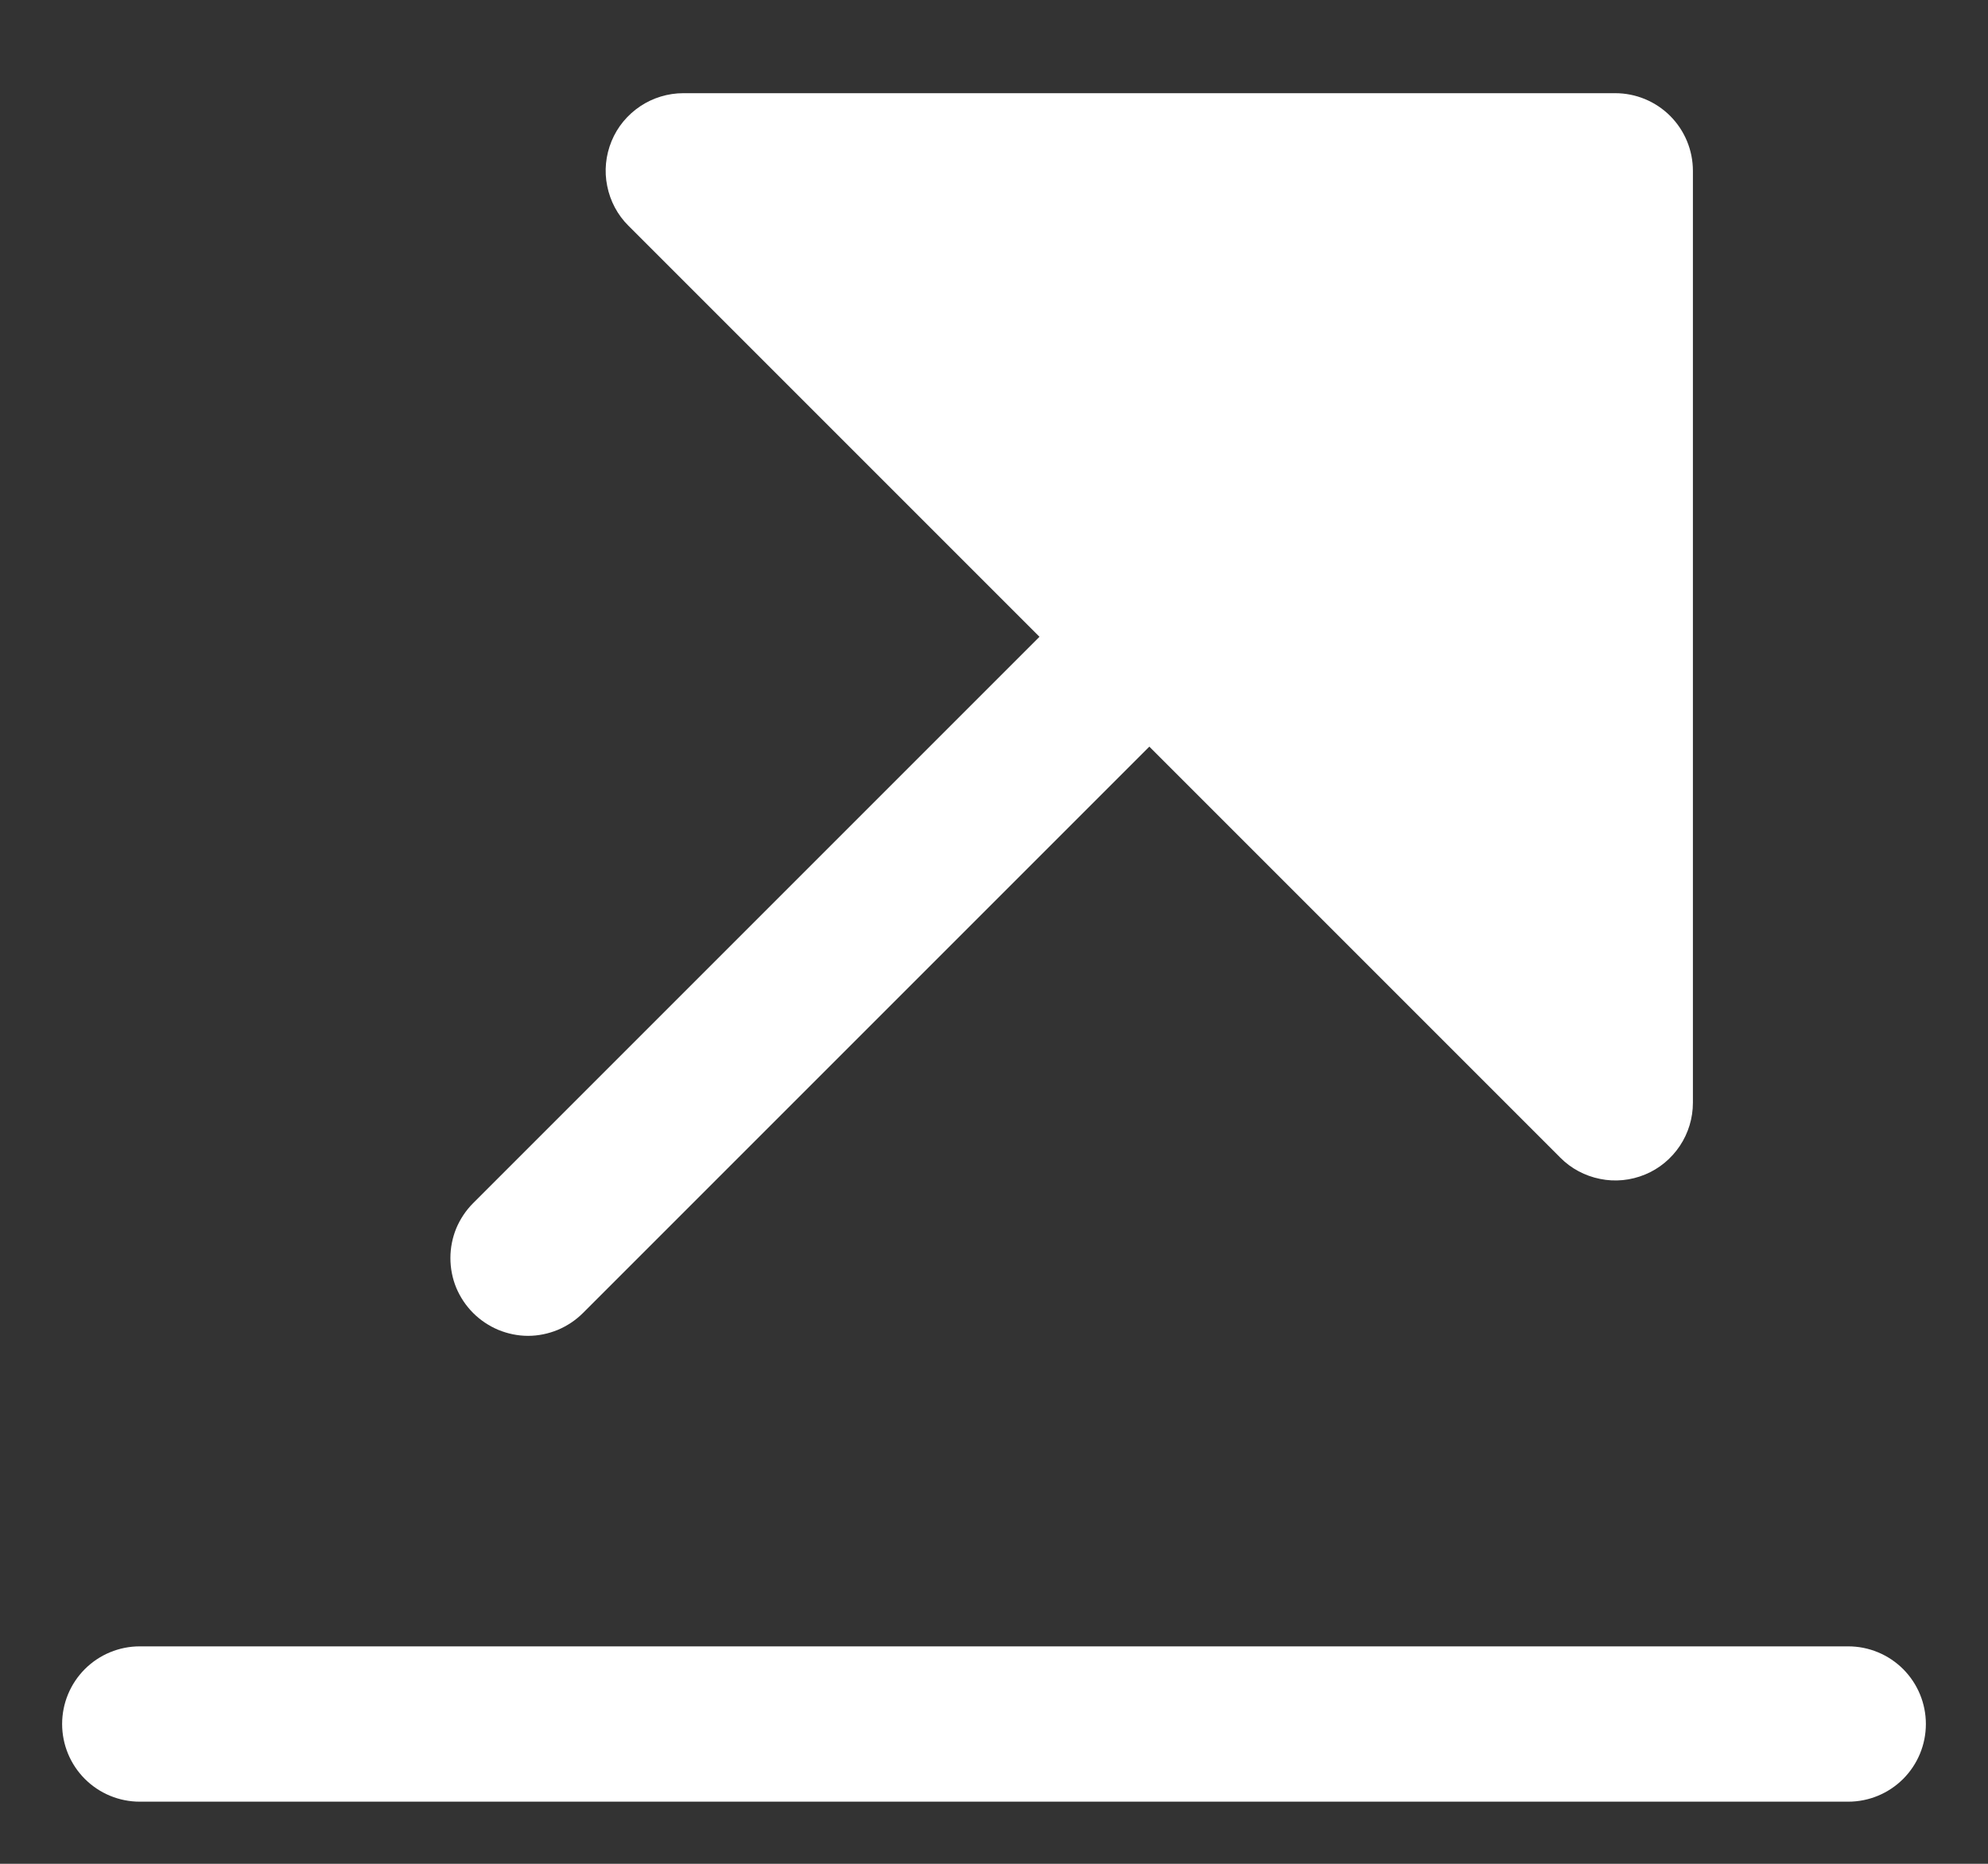 <svg xmlns="http://www.w3.org/2000/svg" width="16" height="15" viewBox="0 0 16 15" fill="none"><rect x="0" y="0" width="16" height="15" fill="#333333" stroke="none"/><path d="M3.808 10.567C3.75 10.509 3.704 10.44 3.672 10.364C3.641 10.289 3.625 10.207 3.625 10.125C3.625 10.043 3.641 9.962 3.672 9.886C3.704 9.81 3.75 9.741 3.808 9.683L8.366 5.125L5.058 1.817C4.97 1.73 4.911 1.618 4.887 1.497C4.862 1.376 4.875 1.25 4.922 1.136C4.969 1.021 5.05 0.924 5.153 0.855C5.255 0.787 5.376 0.75 5.5 0.75H13C13.166 0.75 13.325 0.816 13.442 0.933C13.559 1.05 13.625 1.209 13.625 1.375V8.875C13.625 8.999 13.588 9.12 13.52 9.222C13.451 9.325 13.354 9.406 13.239 9.453C13.125 9.5 12.999 9.513 12.878 9.488C12.757 9.464 12.645 9.405 12.558 9.317L9.25 6.009L4.692 10.567C4.634 10.625 4.565 10.671 4.489 10.703C4.413 10.734 4.332 10.751 4.25 10.751C4.168 10.751 4.087 10.734 4.011 10.703C3.935 10.671 3.866 10.625 3.808 10.567ZM14.875 13.25H1.125C0.959 13.25 0.8 13.316 0.683 13.433C0.566 13.55 0.5 13.709 0.5 13.875C0.5 14.041 0.566 14.2 0.683 14.317C0.8 14.434 0.959 14.5 1.125 14.5H14.875C15.041 14.5 15.2 14.434 15.317 14.317C15.434 14.2 15.5 14.041 15.5 13.875C15.5 13.709 15.434 13.55 15.317 13.433C15.2 13.316 15.041 13.25 14.875 13.25Z" fill="white"></path></svg>